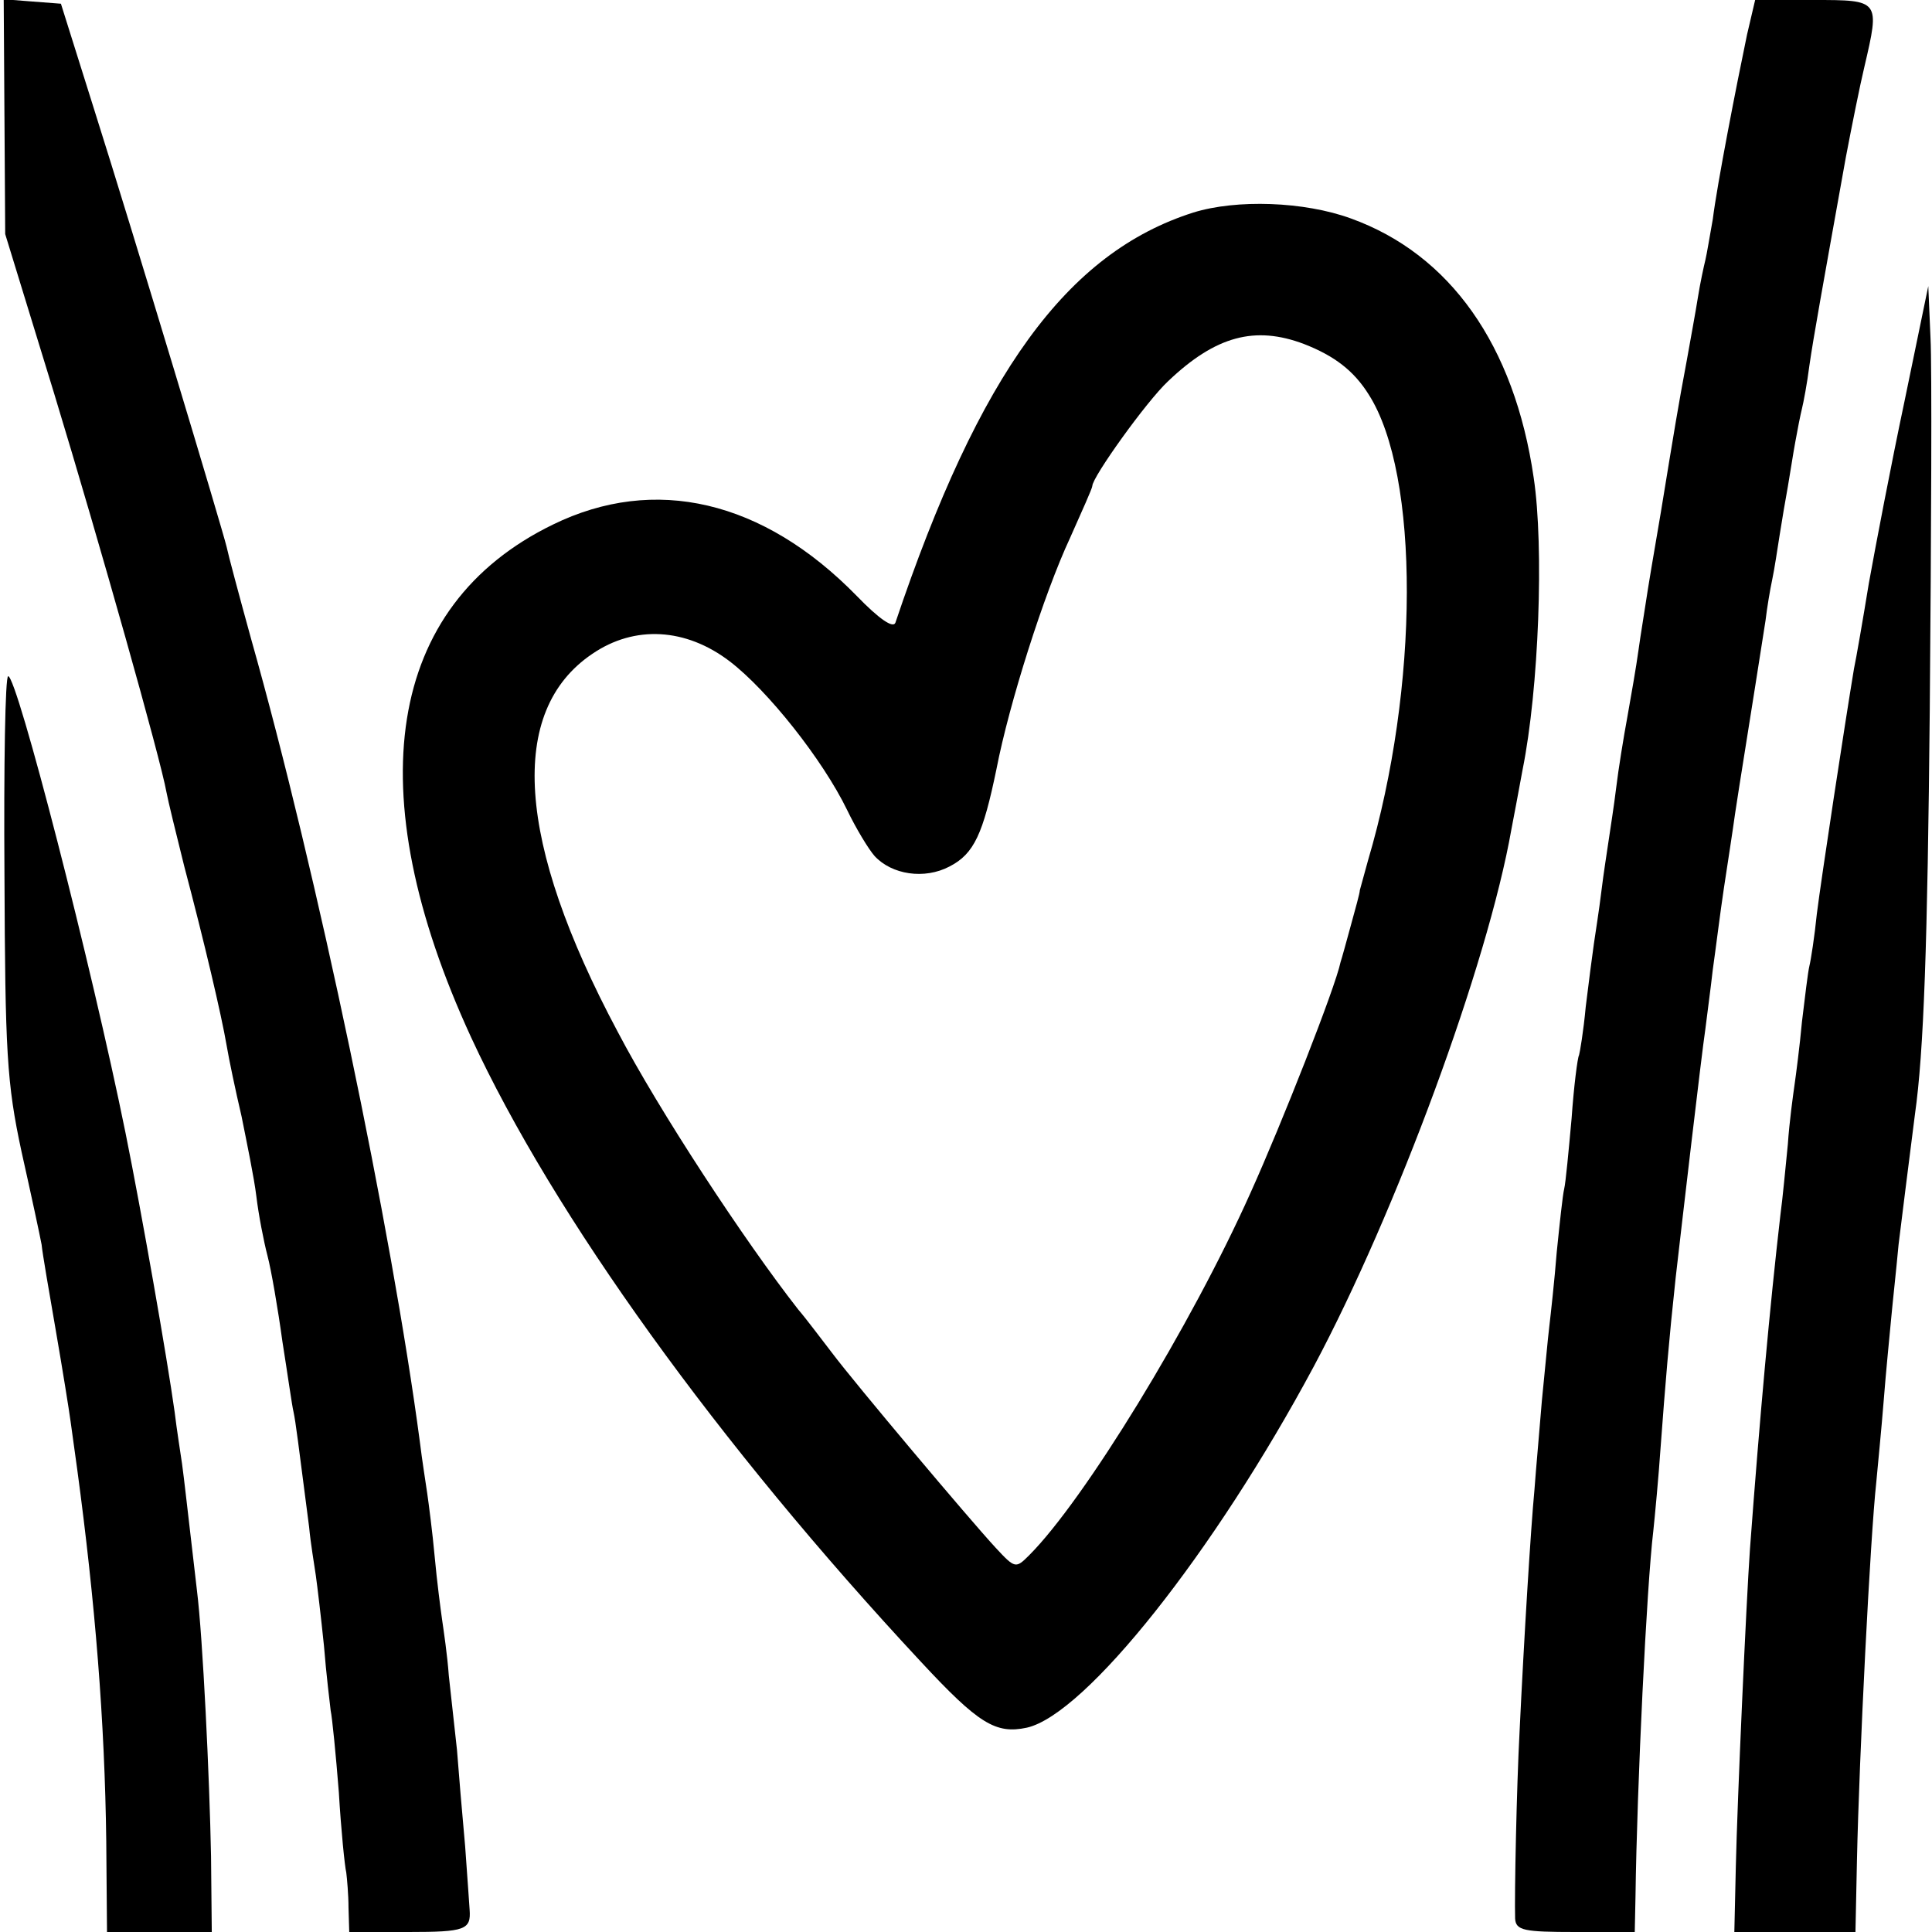 <?xml version="1.0" standalone="no"?>
<!DOCTYPE svg PUBLIC "-//W3C//DTD SVG 20010904//EN"
 "http://www.w3.org/TR/2001/REC-SVG-20010904/DTD/svg10.dtd">
<svg version="1.0" xmlns="http://www.w3.org/2000/svg"
 width="260pt" height="260pt" viewBox="0 0 260 260"
 preserveAspectRatio="xMidYMid meet">
<g transform="translate(0,260) scale(0.1,-0.1)"
fill="#000000" stroke="none">
<path d="M6 2443 l1 -158 66 -215 c62 -204 143 -491 151 -536 2 -11 13 -56 24
-100 27 -102 50 -200 57 -241 3 -18 12 -61 20 -95 7 -35 17 -83 20 -108 3 -25
10 -61 15 -80 5 -19 14 -71 20 -115 7 -44 13 -87 15 -95 3 -14 6 -39 21 -155
2 -22 7 -51 9 -65 2 -14 7 -56 11 -95 3 -38 8 -78 9 -87 2 -9 7 -59 11 -110 3
-51 8 -100 10 -108 1 -8 3 -30 3 -47 l1 -33 80 0 c76 0 84 3 82 30 0 3 -3 41
-6 85 -4 44 -9 103 -11 130 -3 28 -8 73 -11 100 -2 28 -7 61 -9 75 -2 14 -7
52 -10 85 -3 33 -8 71 -10 85 -2 14 -7 45 -10 70 -38 286 -138 765 -227 1080
-16 58 -31 114 -33 124 -6 25 -123 414 -179 591 l-44 140 -39 3 -38 3 1 -158z"/>
<path d="M2351 2553 c-14 -67 -40 -200 -46 -248 -4 -22 -8 -47 -10 -55 -2 -8
-7 -31 -10 -50 -3 -19 -10 -57 -15 -85 -12 -64 -16 -89 -35 -205 -9 -52 -18
-106 -20 -120 -2 -14 -7 -43 -10 -65 -3 -22 -10 -62 -15 -90 -5 -27 -12 -70
-15 -95 -3 -25 -8 -56 -10 -70 -2 -14 -7 -45 -10 -70 -3 -25 -8 -56 -10 -70
-2 -14 -7 -52 -11 -85 -3 -33 -8 -62 -9 -65 -2 -3 -7 -42 -10 -85 -4 -44 -8
-87 -10 -95 -2 -8 -6 -46 -10 -85 -3 -38 -8 -83 -10 -100 -2 -16 -6 -61 -10
-100 -3 -38 -8 -92 -10 -120 -5 -53 -14 -199 -20 -325 -4 -75 -7 -220 -6 -252
1 -16 12 -18 81 -18 l80 0 1 48 c2 149 15 417 24 492 2 19 7 71 10 115 6 81
11 142 20 225 8 70 35 302 40 335 2 17 7 53 10 80 4 28 10 77 15 110 5 33 12
78 15 100 5 34 22 138 41 260 2 17 6 41 9 55 3 14 7 41 10 60 3 19 8 49 11 65
3 17 7 44 10 60 3 17 7 37 9 45 2 8 7 34 10 58 6 41 16 96 49 280 8 42 19 97
25 122 21 90 21 90 -68 90 l-79 0 -11 -47z"/>
<path d="M1606 2314 c-170 -54 -288 -216 -401 -552 -3 -8 -22 5 -52 36 -126
129 -272 163 -409 96 -224 -109 -263 -358 -110 -690 111 -240 333 -548 605
-840 78 -84 101 -98 143 -89 79 18 252 236 386 486 111 208 234 541 266 723 3
16 10 52 15 80 22 109 29 300 15 393 -26 179 -113 301 -246 349 -63 23 -154
26 -212 8z m149 -177 c41 -16 67 -36 87 -68 69 -108 68 -394 -1 -627 -5 -18
-10 -36 -11 -40 0 -4 -6 -25 -12 -47 -6 -22 -12 -44 -14 -50 -7 -34 -79 -217
-121 -310 -80 -179 -224 -414 -298 -488 -18 -18 -19 -18 -45 10 -36 39 -190
222 -220 262 -14 18 -34 45 -46 59 -72 92 -187 267 -243 374 -136 255 -148
431 -34 508 57 39 126 35 185 -10 51 -39 125 -132 158 -200 12 -25 29 -53 37
-62 23 -25 67 -32 101 -14 33 17 45 44 63 131 17 88 64 236 99 311 16 36 30
67 30 70 0 12 73 114 102 141 64 61 117 75 183 50z"/>
<path d="M2563 2060 c-18 -85 -39 -195 -48 -245 -8 -49 -17 -101 -20 -115 -12
-72 -44 -282 -50 -330 -3 -30 -8 -62 -10 -70 -2 -8 -6 -42 -10 -75 -3 -33 -8
-71 -10 -85 -2 -14 -7 -50 -9 -80 -3 -30 -7 -73 -10 -95 -14 -121 -28 -274
-41 -450 -5 -71 -17 -338 -19 -427 l-2 -88 81 0 82 0 2 96 c3 140 18 436 26
509 2 22 7 72 10 110 3 39 8 88 10 110 2 22 7 67 10 100 4 33 14 112 22 175
12 84 17 230 20 545 2 237 3 462 1 500 l-3 70 -32 -155z"/>
<path d="M6 1423 c1 -239 3 -280 23 -373 13 -58 25 -114 27 -125 1 -11 10 -63
19 -115 9 -52 18 -108 20 -123 2 -15 6 -44 9 -65 24 -178 37 -338 39 -500 l1
-122 71 0 70 0 -1 102 c-2 105 -11 294 -19 358 -14 120 -17 148 -20 170 -2 14
-7 45 -10 70 -10 72 -44 266 -66 375 -46 227 -146 615 -158 615 -4 0 -6 -120
-5 -267z"/>
</g>
</svg>
